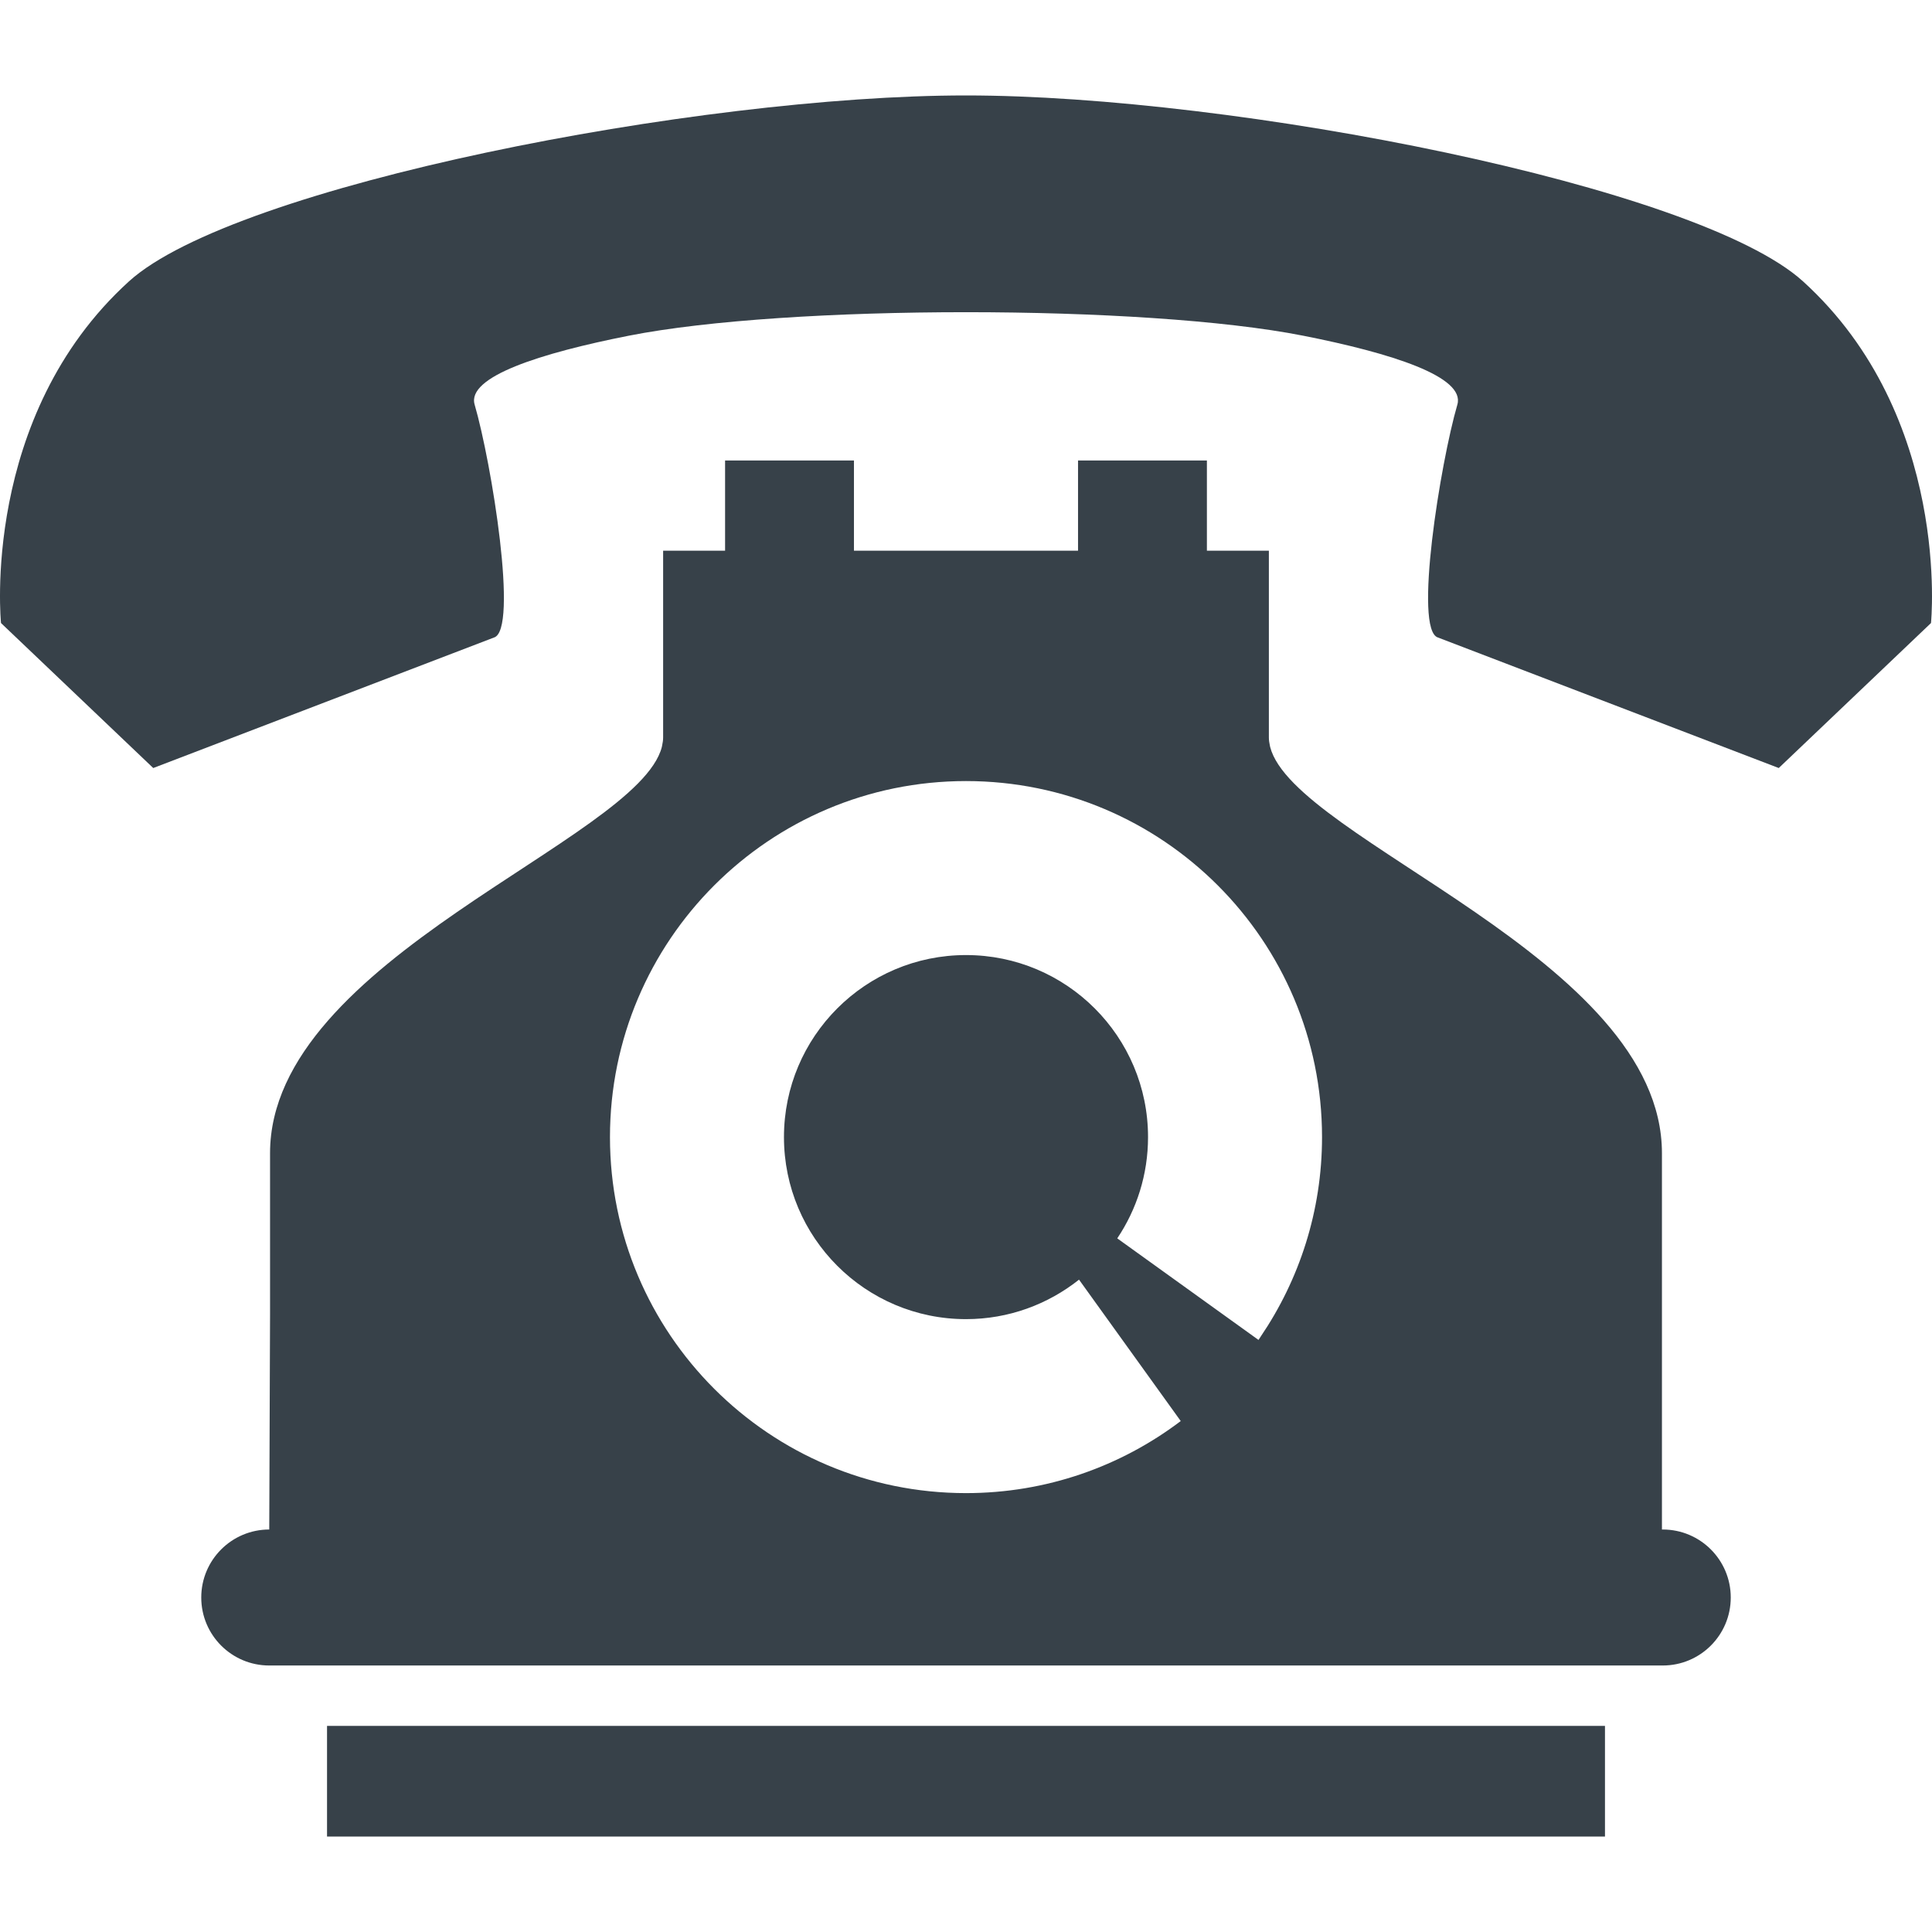 <?xml version="1.0" encoding="utf-8"?>
<!-- Generator: Adobe Illustrator 18.1.1, SVG Export Plug-In . SVG Version: 6.00 Build 0)  -->
<!DOCTYPE svg PUBLIC "-//W3C//DTD SVG 1.1//EN" "http://www.w3.org/Graphics/SVG/1.1/DTD/svg11.dtd">
<svg version="1.1" id="_x31_0" xmlns="http://www.w3.org/2000/svg" xmlns:xlink="http://www.w3.org/1999/xlink" x="0px" y="0px"
	 viewBox="0 0 512 512" style="enable-background:new 0 0 512 512;" xml:space="preserve">
<style type="text/css">
	.st0{fill:#374149;}
</style>
<g>
	<path class="st0" d="M477.811,74.558c-27.918-25.336-150.727-49.266-221.813-49.266c-71.086,0-193.891,23.93-221.813,49.266
		c-39.469,35.821-33.918,90.555-33.918,90.555l40.344,38.422l90.293-34.582c6.555-1.918-0.633-46.332-5.121-61.73
		c-2.156-7.394,17.43-13.629,40.836-18.254c42.074-8.313,136.684-8.313,178.758,0c23.41,4.625,42.992,10.859,40.839,18.254
		c-4.492,15.398-11.679,59.813-5.125,61.73l90.297,34.582l40.344-38.422C511.733,165.114,517.28,110.379,477.811,74.558z"/>
	<path class="st0" d="M440.647,405.336h-0.215c0-28.77,0-69.16,0-99.722c0-51.614-97.418-82.86-103.824-107.645
		c-0.035-0.129-0.051-0.258-0.078-0.386c-0.156-0.711-0.266-1.418-0.266-2.118c0-15.371,0-49.523,0-49.523h-16.422v-23.906H285.69
		v23.906h-29.691h-29.691v-23.676l0.003-0.074h-0.003v-0.156h-34.153v23.906h-16.418c0,0,0,34.152,0,49.523
		c0,0.691-0.114,1.394-0.266,2.098c-0.028,0.141-0.047,0.278-0.082,0.418c-6.43,24.781-103.824,56.027-103.824,107.633
		c0,13.054,0,27.91,0,42.879l-0.211,56.843l0,0c-9.954,0-18.02,8.066-18.02,18.02c0,9.953,8.066,18.019,18.02,18.019h0.211h184.434
		h184.434h0.215c9.953,0,18.019-8.066,18.019-18.019C458.667,413.402,450.6,405.336,440.647,405.336z M333.515,355.098
		l-37.43-26.918c5.149-7.676,8.157-16.902,8.157-26.836c0-26.645-21.598-48.242-48.242-48.242s-48.242,21.598-48.242,48.242
		s21.598,48.242,48.242,48.242c11.328,0,21.718-3.93,29.953-10.465l26.954,37.473c-15.821,11.98-35.531,19.098-56.906,19.098
		c-52.11,0-94.352-42.242-94.352-94.348c0-52.11,42.242-94.352,94.352-94.352s94.351,42.242,94.351,94.352
		c0,19.621-6.031,37.809-16.281,52.902C333.878,354.527,333.71,354.821,333.515,355.098z"/>
	<rect x="86.667" y="457.379" class="st0" width="338.668" height="29.328"/>
</g>
</svg>
